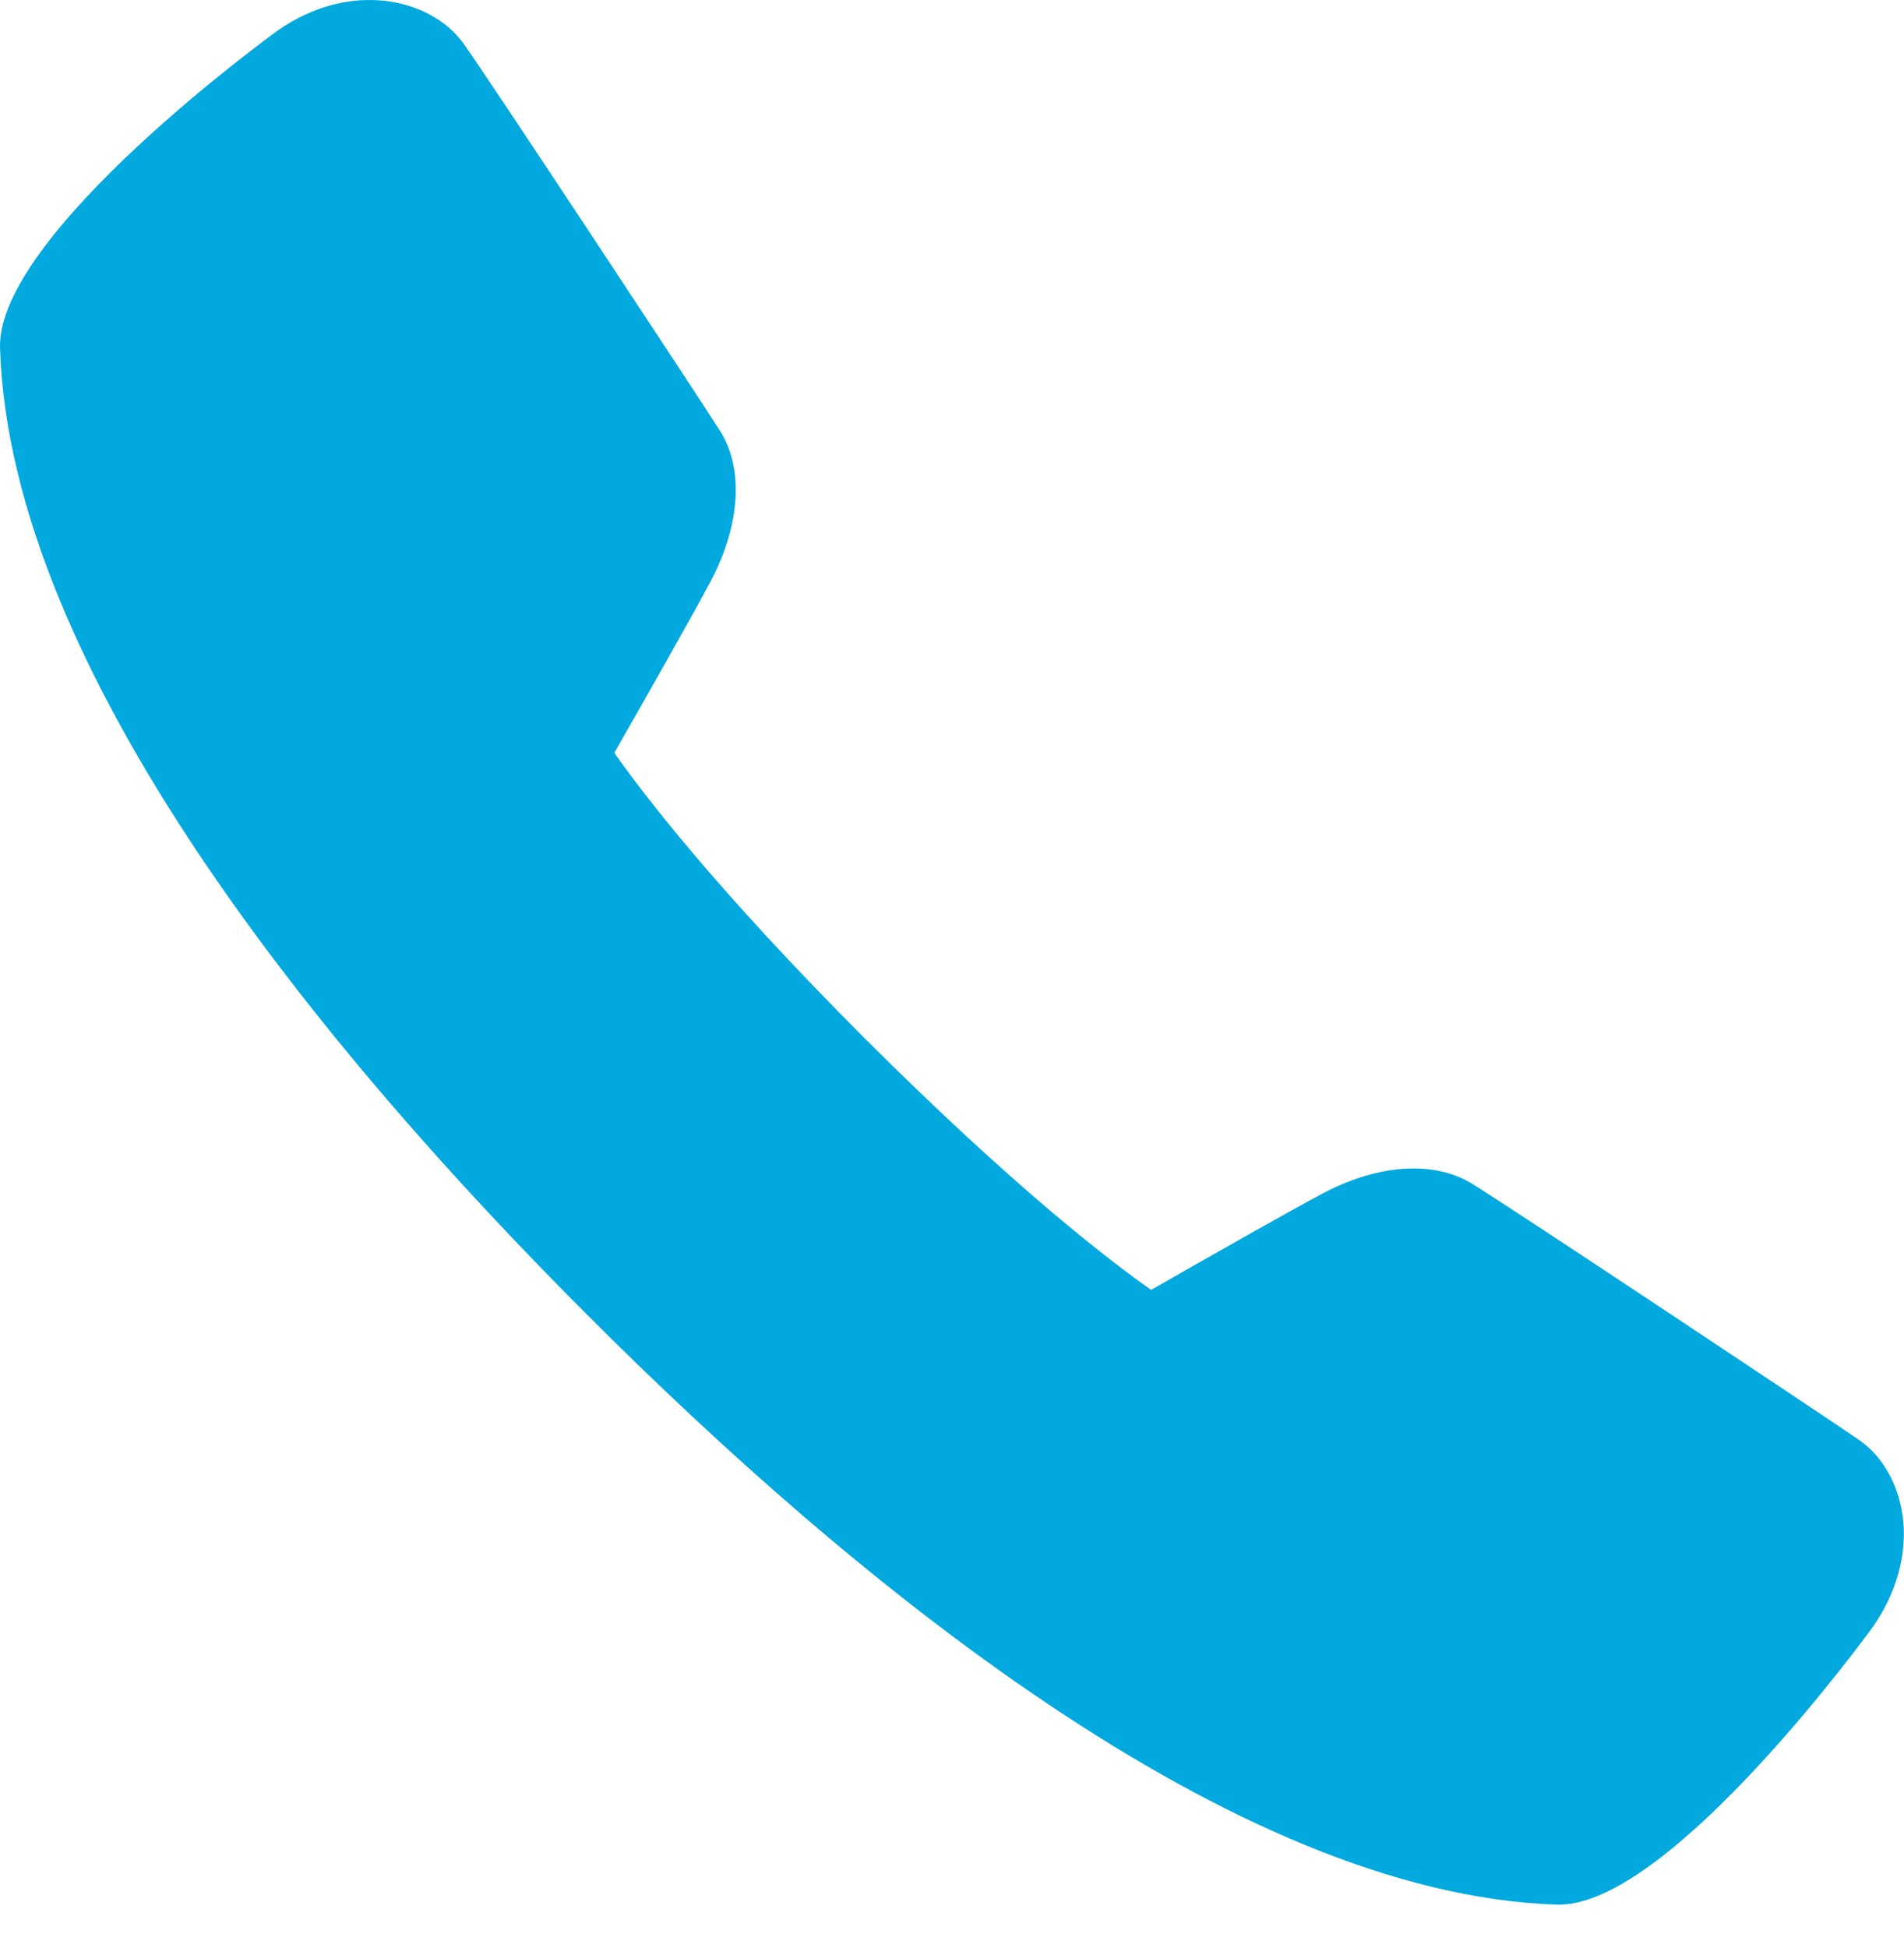 <?xml version="1.0" encoding="UTF-8"?> <svg xmlns="http://www.w3.org/2000/svg" width="44" height="45" viewBox="0 0 44 45" fill="none"> <path d="M36.028 44.002C36.013 44.002 35.997 44.002 35.981 44.002C28.466 43.756 19.661 36.471 13.595 30.4C7.52 24.33 0.235 15.521 0.001 8.041C-0.085 5.416 6.356 0.748 6.423 0.701C8.095 -0.463 9.95 -0.049 10.712 1.006C11.227 1.721 16.11 9.119 16.642 9.959C17.192 10.83 17.11 12.127 16.423 13.428C16.044 14.15 14.786 16.361 14.196 17.392C14.833 18.299 16.517 20.521 19.993 23.998C23.474 27.474 25.692 29.162 26.602 29.799C27.634 29.209 29.845 27.951 30.567 27.572C31.849 26.892 33.138 26.806 34.017 27.346C34.915 27.896 42.294 32.803 42.974 33.275C43.544 33.678 43.911 34.365 43.985 35.166C44.056 35.974 43.806 36.83 43.286 37.576C43.243 37.639 38.63 44.002 36.028 44.002Z" fill="#01A9DE"></path> </svg> 